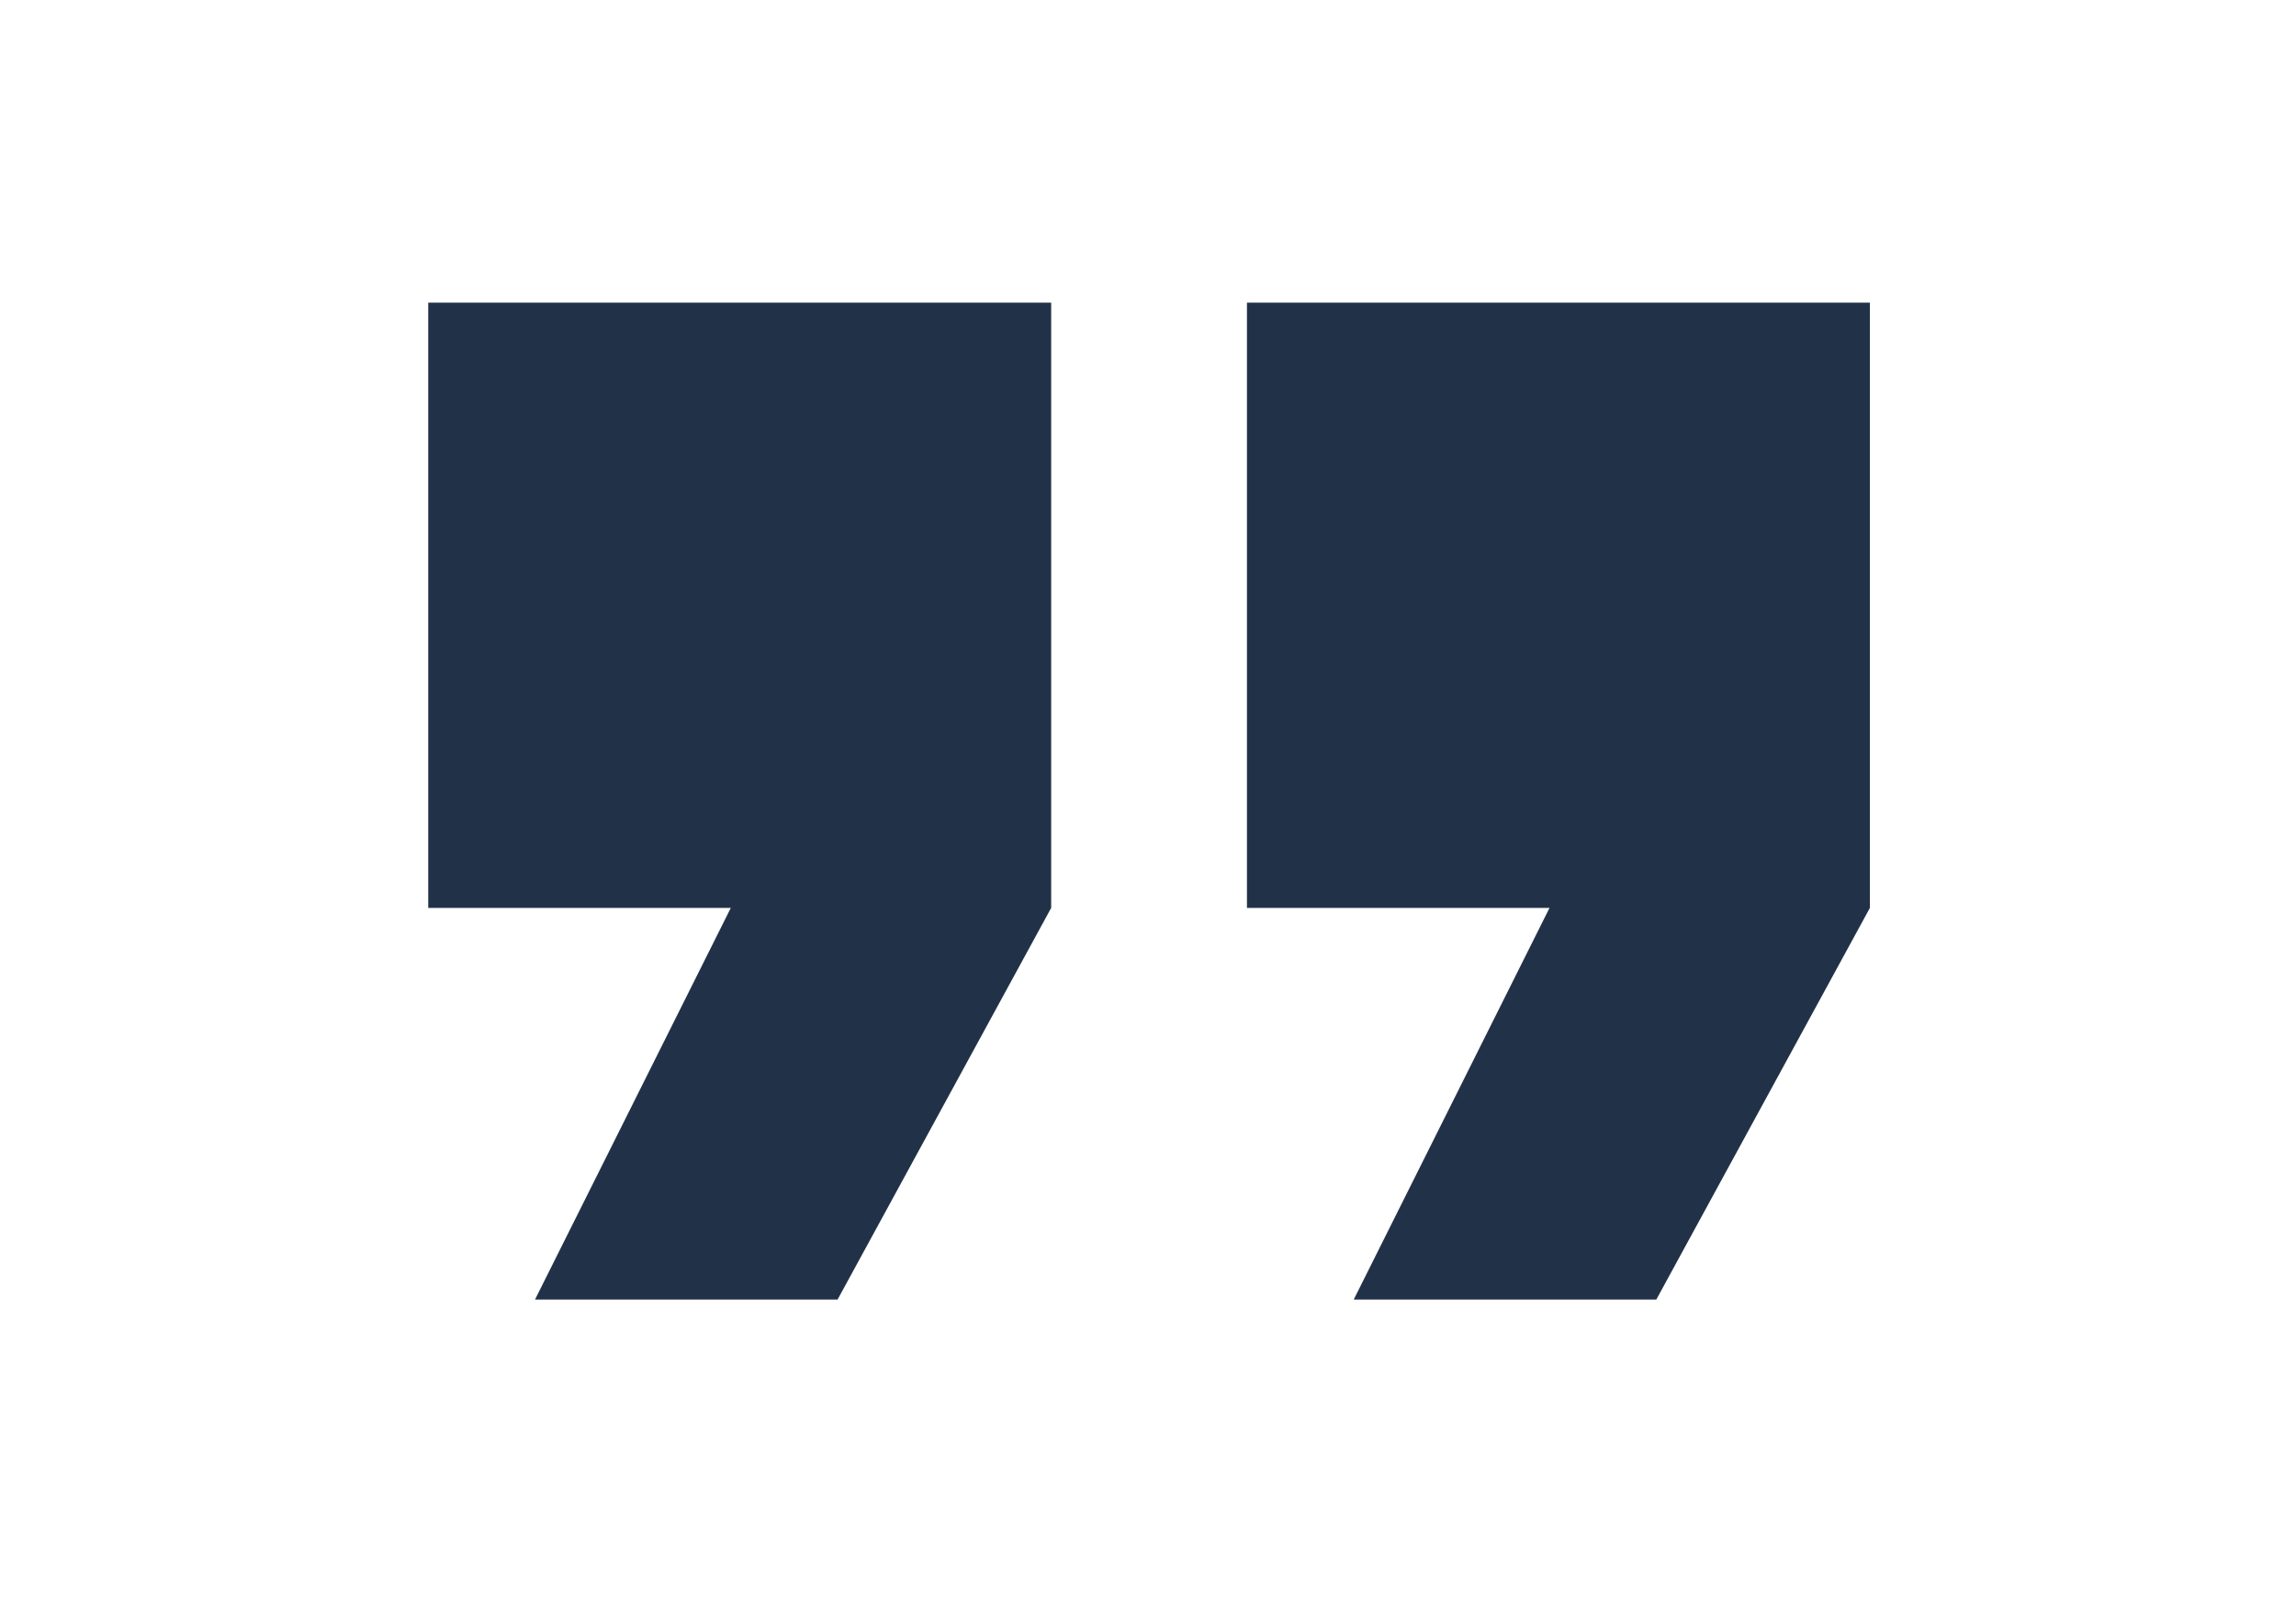 <?xml version="1.0" encoding="utf-8"?>
<!-- Generator: Adobe Illustrator 28.2.0, SVG Export Plug-In . SVG Version: 6.00 Build 0)  -->
<svg version="1.1" id="Layer_1" xmlns="http://www.w3.org/2000/svg" xmlns:xlink="http://www.w3.org/1999/xlink" x="0px" y="0px"
	 viewBox="0 0 12.9 9" style="enable-background:new 0 0 12.9 9;" xml:space="preserve">
<style type="text/css">
	.st0{fill:#213248;}
</style>
<g id="Group_6477" transform="translate(-935.594 -100)">
	<path id="Path_20993" class="st0" d="M938,101.7v3.4h1.7l-1.1,2.2h1.7l1.2-2.2v-3.4H938z"/>
	<path id="Path_20994" class="st0" d="M942.6,101.7v3.4h1.7l-1.1,2.2h1.7l1.2-2.2v-3.4H942.6z"/>
</g>
</svg>
